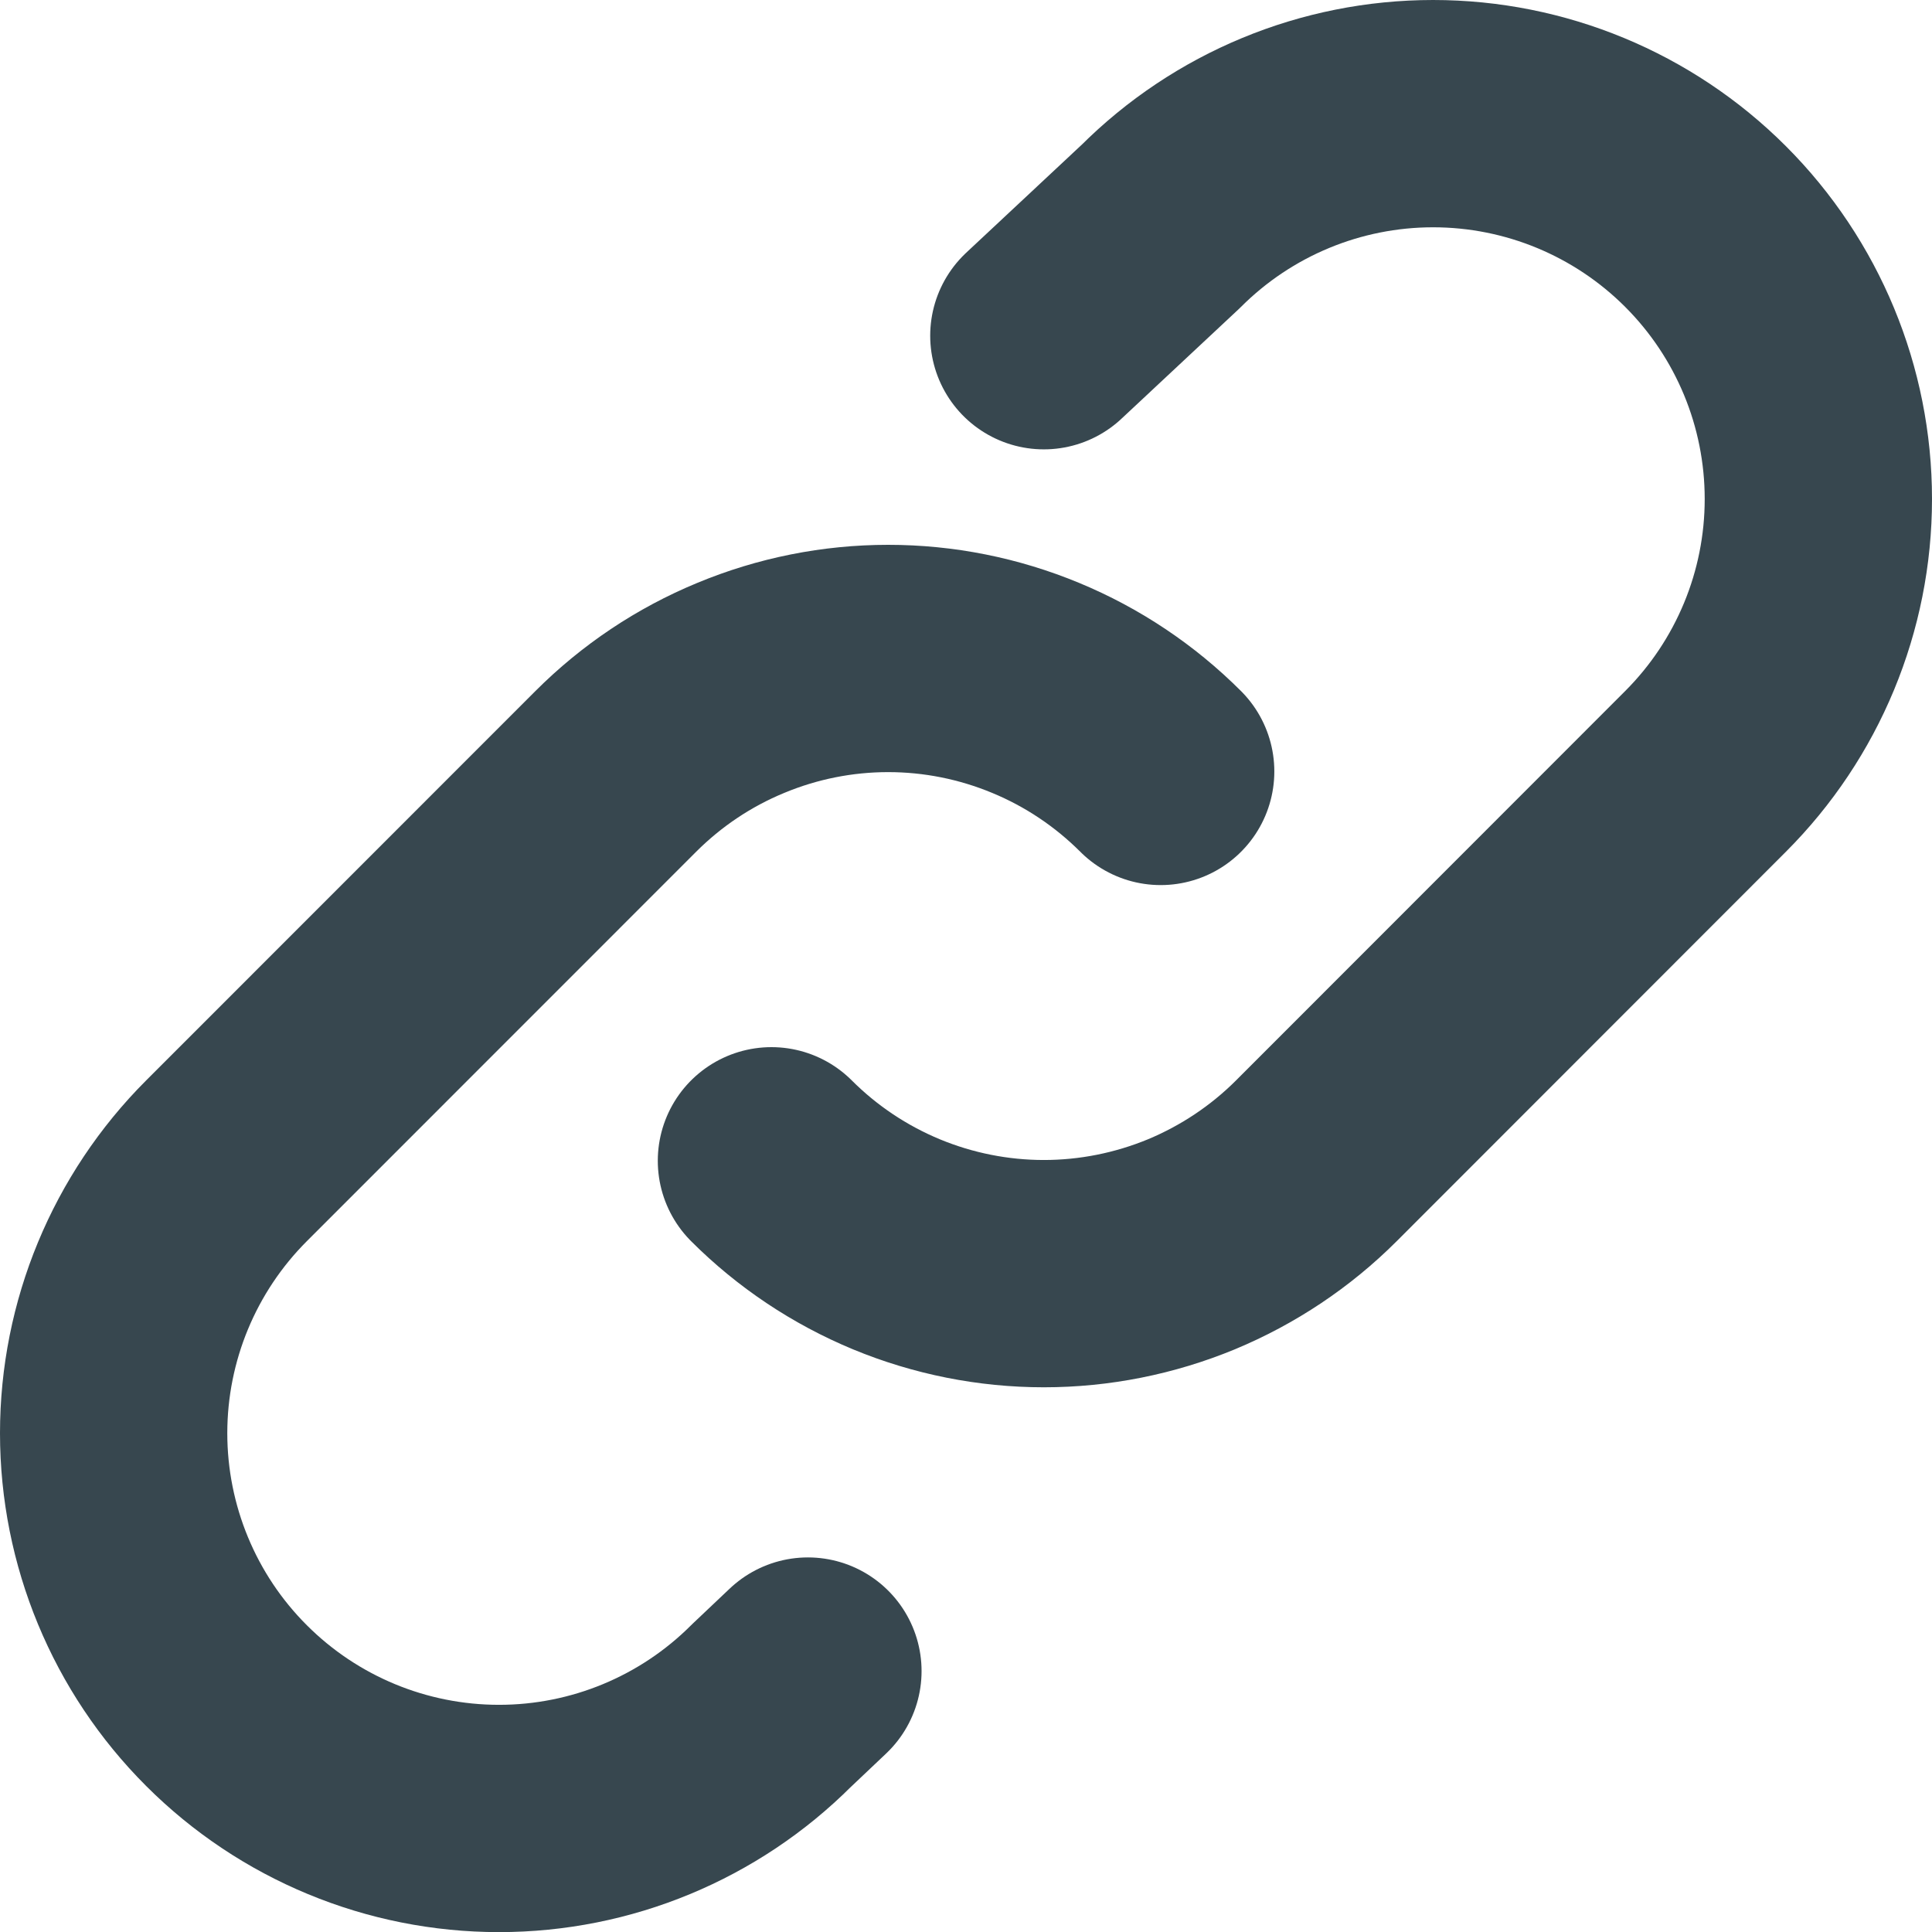 <svg width="17" height="17" viewBox="0 0 17 17" fill="none" xmlns="http://www.w3.org/2000/svg">
<path d="M10.213 6.788C9.898 6.473 9.524 6.223 9.113 6.053C8.701 5.882 8.261 5.794 7.815 5.794C7.37 5.794 6.929 5.882 6.518 6.053C6.106 6.223 5.733 6.473 5.418 6.788L1.993 10.214C1.357 10.85 1 11.712 1 12.611C1 13.51 1.357 14.373 1.993 15.008C2.629 15.644 3.491 16.001 4.391 16.001C5.29 16.001 6.152 15.644 6.788 15.008L7.109 14.704M6.788 10.214C7.103 10.529 7.476 10.778 7.888 10.949C8.299 11.119 8.74 11.207 9.185 11.207C9.63 11.207 10.071 11.119 10.483 10.949C10.894 10.778 11.268 10.529 11.583 10.214L15.007 6.788C15.643 6.152 16 5.29 16 4.391C16 3.491 15.643 2.629 15.007 1.993C14.371 1.357 13.509 1 12.61 1C11.711 1 10.849 1.357 10.213 1.993L9.185 2.954" stroke="#37474F" stroke-width="2" stroke-linecap="round" stroke-linejoin="round"/>
</svg>
